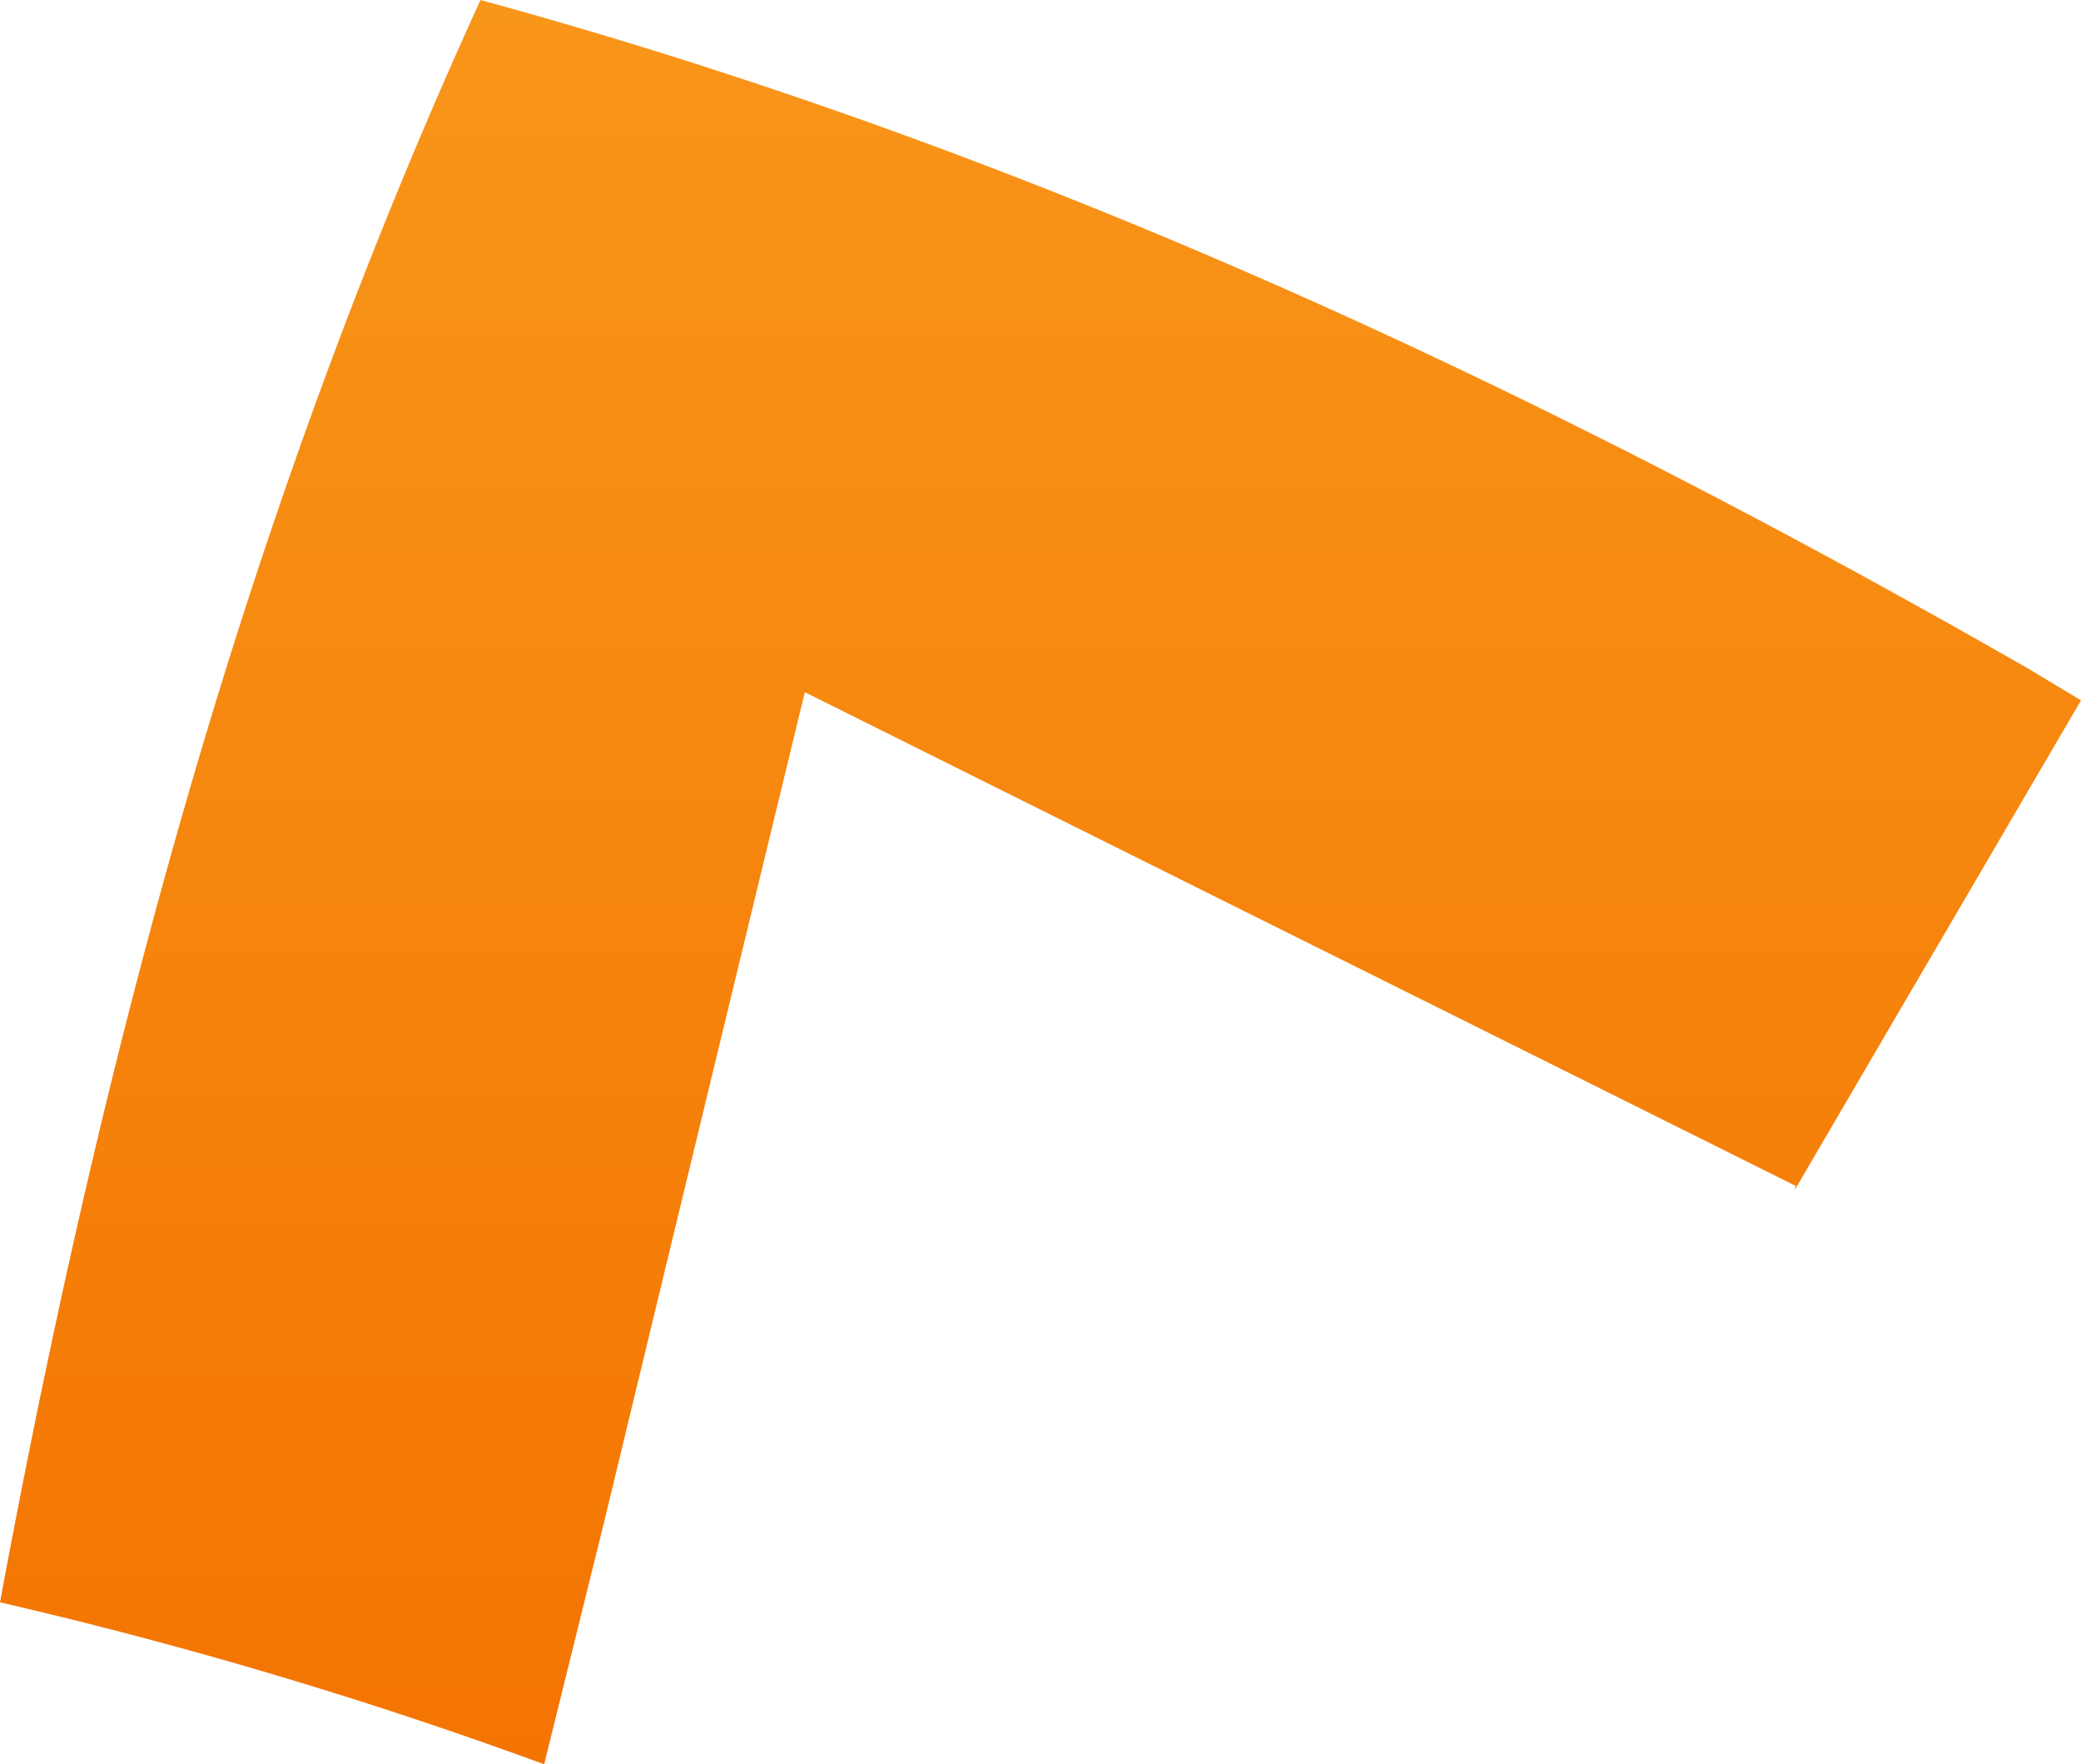 <?xml version="1.0" encoding="UTF-8"?> <svg xmlns="http://www.w3.org/2000/svg" xmlns:xlink="http://www.w3.org/1999/xlink" viewBox="0 0 86.62 73.43"> <defs> <style>.cls-1{fill:url(#Безымянный_градиент_19);}</style> <linearGradient id="Безымянный_градиент_19" x1="-2220.69" y1="73.43" x2="-2220.69" gradientTransform="matrix(-1, 0, 0, 1, -2177.38, 0)" gradientUnits="userSpaceOnUse"> <stop offset="0" stop-color="#f47401"></stop> <stop offset="1" stop-color="#f8961a"></stop> </linearGradient> </defs> <title>4_2</title> <g id="Слой_2" data-name="Слой 2"> <g id="Слой_1-2" data-name="Слой 1"> <path class="cls-1" d="M86.62,29.15l-2.21-1.33C63.76,16,42.74,6.21,20,0,10.21,21.42,4.29,43.58,0,66.69a190,190,0,0,1,22.65,6.74l2.5-10.1h0c2.67-11.06,5.42-22.43,8.35-34.52L74.75,49.36l-.06.19Z"></path> </g> </g> </svg> 